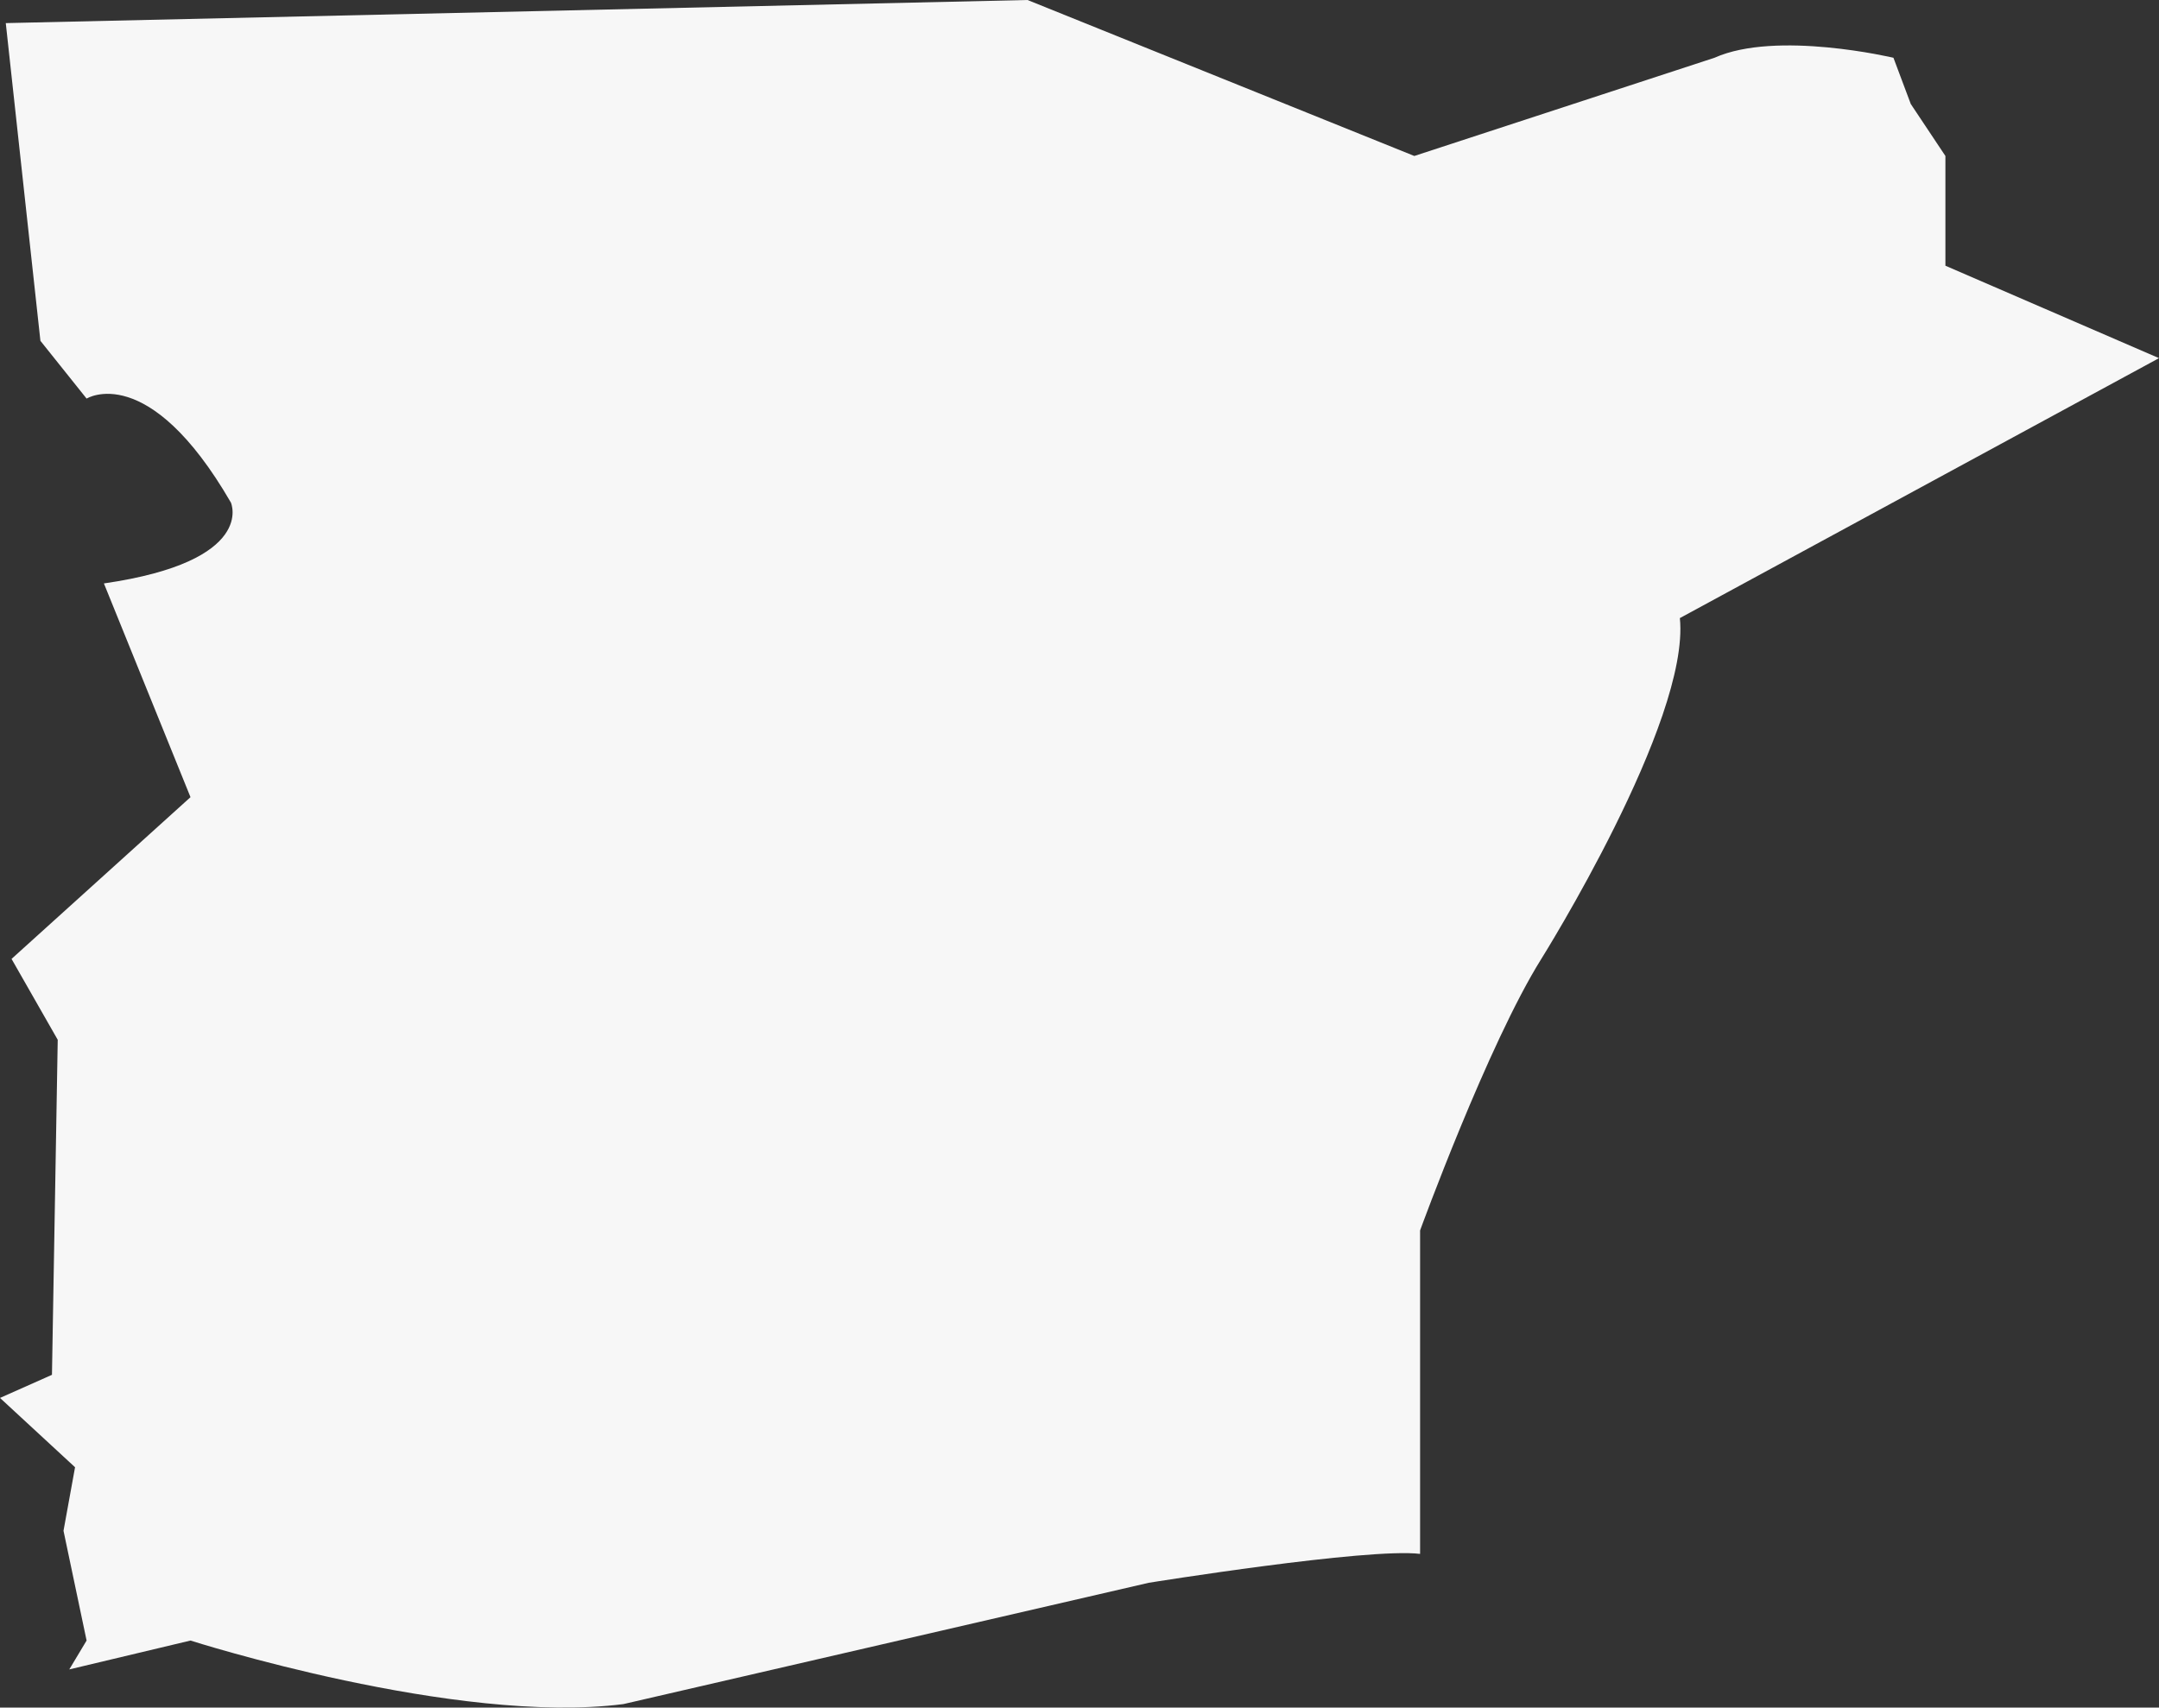 <!-- Shape: Forme_1 -->
<svg xmlns:xlink="http://www.w3.org/1999/xlink" fill="none" width="250.77" xmlns="http://www.w3.org/2000/svg" style="-webkit-print-color-adjust:exact" id="screenshot-7c9f9640-cd0b-8020-8003-a641f1d0649d" version="1.1" viewBox="600 1557 250.77 198.36" height="198.36">
  <rect x="600" y="1557" width="250.77" height="198.36" fill="#333333" stroke="none"/>
  <g id="shape-7c9f9640-cd0b-8020-8003-a641f1d0649d">
    <g class="fills" id="fills-7c9f9640-cd0b-8020-8003-a641f1d0649d">
      <path class="cls-1" rx="0" ry="0" style="fill:#f7f7f7;fill-opacity:1" d="M600.671,1559.684L604.694,1596.591L610.058,1603.301C610.058,1603.301,617.232,1598.825,626.820,1615.380C626.820,1615.380,629.848,1622.196,612.069,1624.774L622.127,1649.602L601.341,1668.391L606.705,1677.786L606.035,1716.705L600.000,1719.390L608.717,1727.442L607.376,1734.823L610.058,1747.573L608.046,1750.928L622.127,1747.573C622.127,1747.573,653.020,1757.454,672.415,1754.954L733.431,1740.863C733.431,1740.863,758.875,1736.769,764.945,1737.507L764.945,1699.930C764.945,1699.930,772.843,1678.269,779.025,1668.391C779.025,1668.391,796.328,1640.788,795.118,1628.800L850.770,1598.604L825.961,1587.867L825.961,1575.118L821.938,1569.079L819.926,1563.710C819.926,1563.710,806.332,1560.489,799.141,1563.710L764.274,1575.118L719.350,1557.000Z">
      </path>
    </g>
  </g>
</svg>